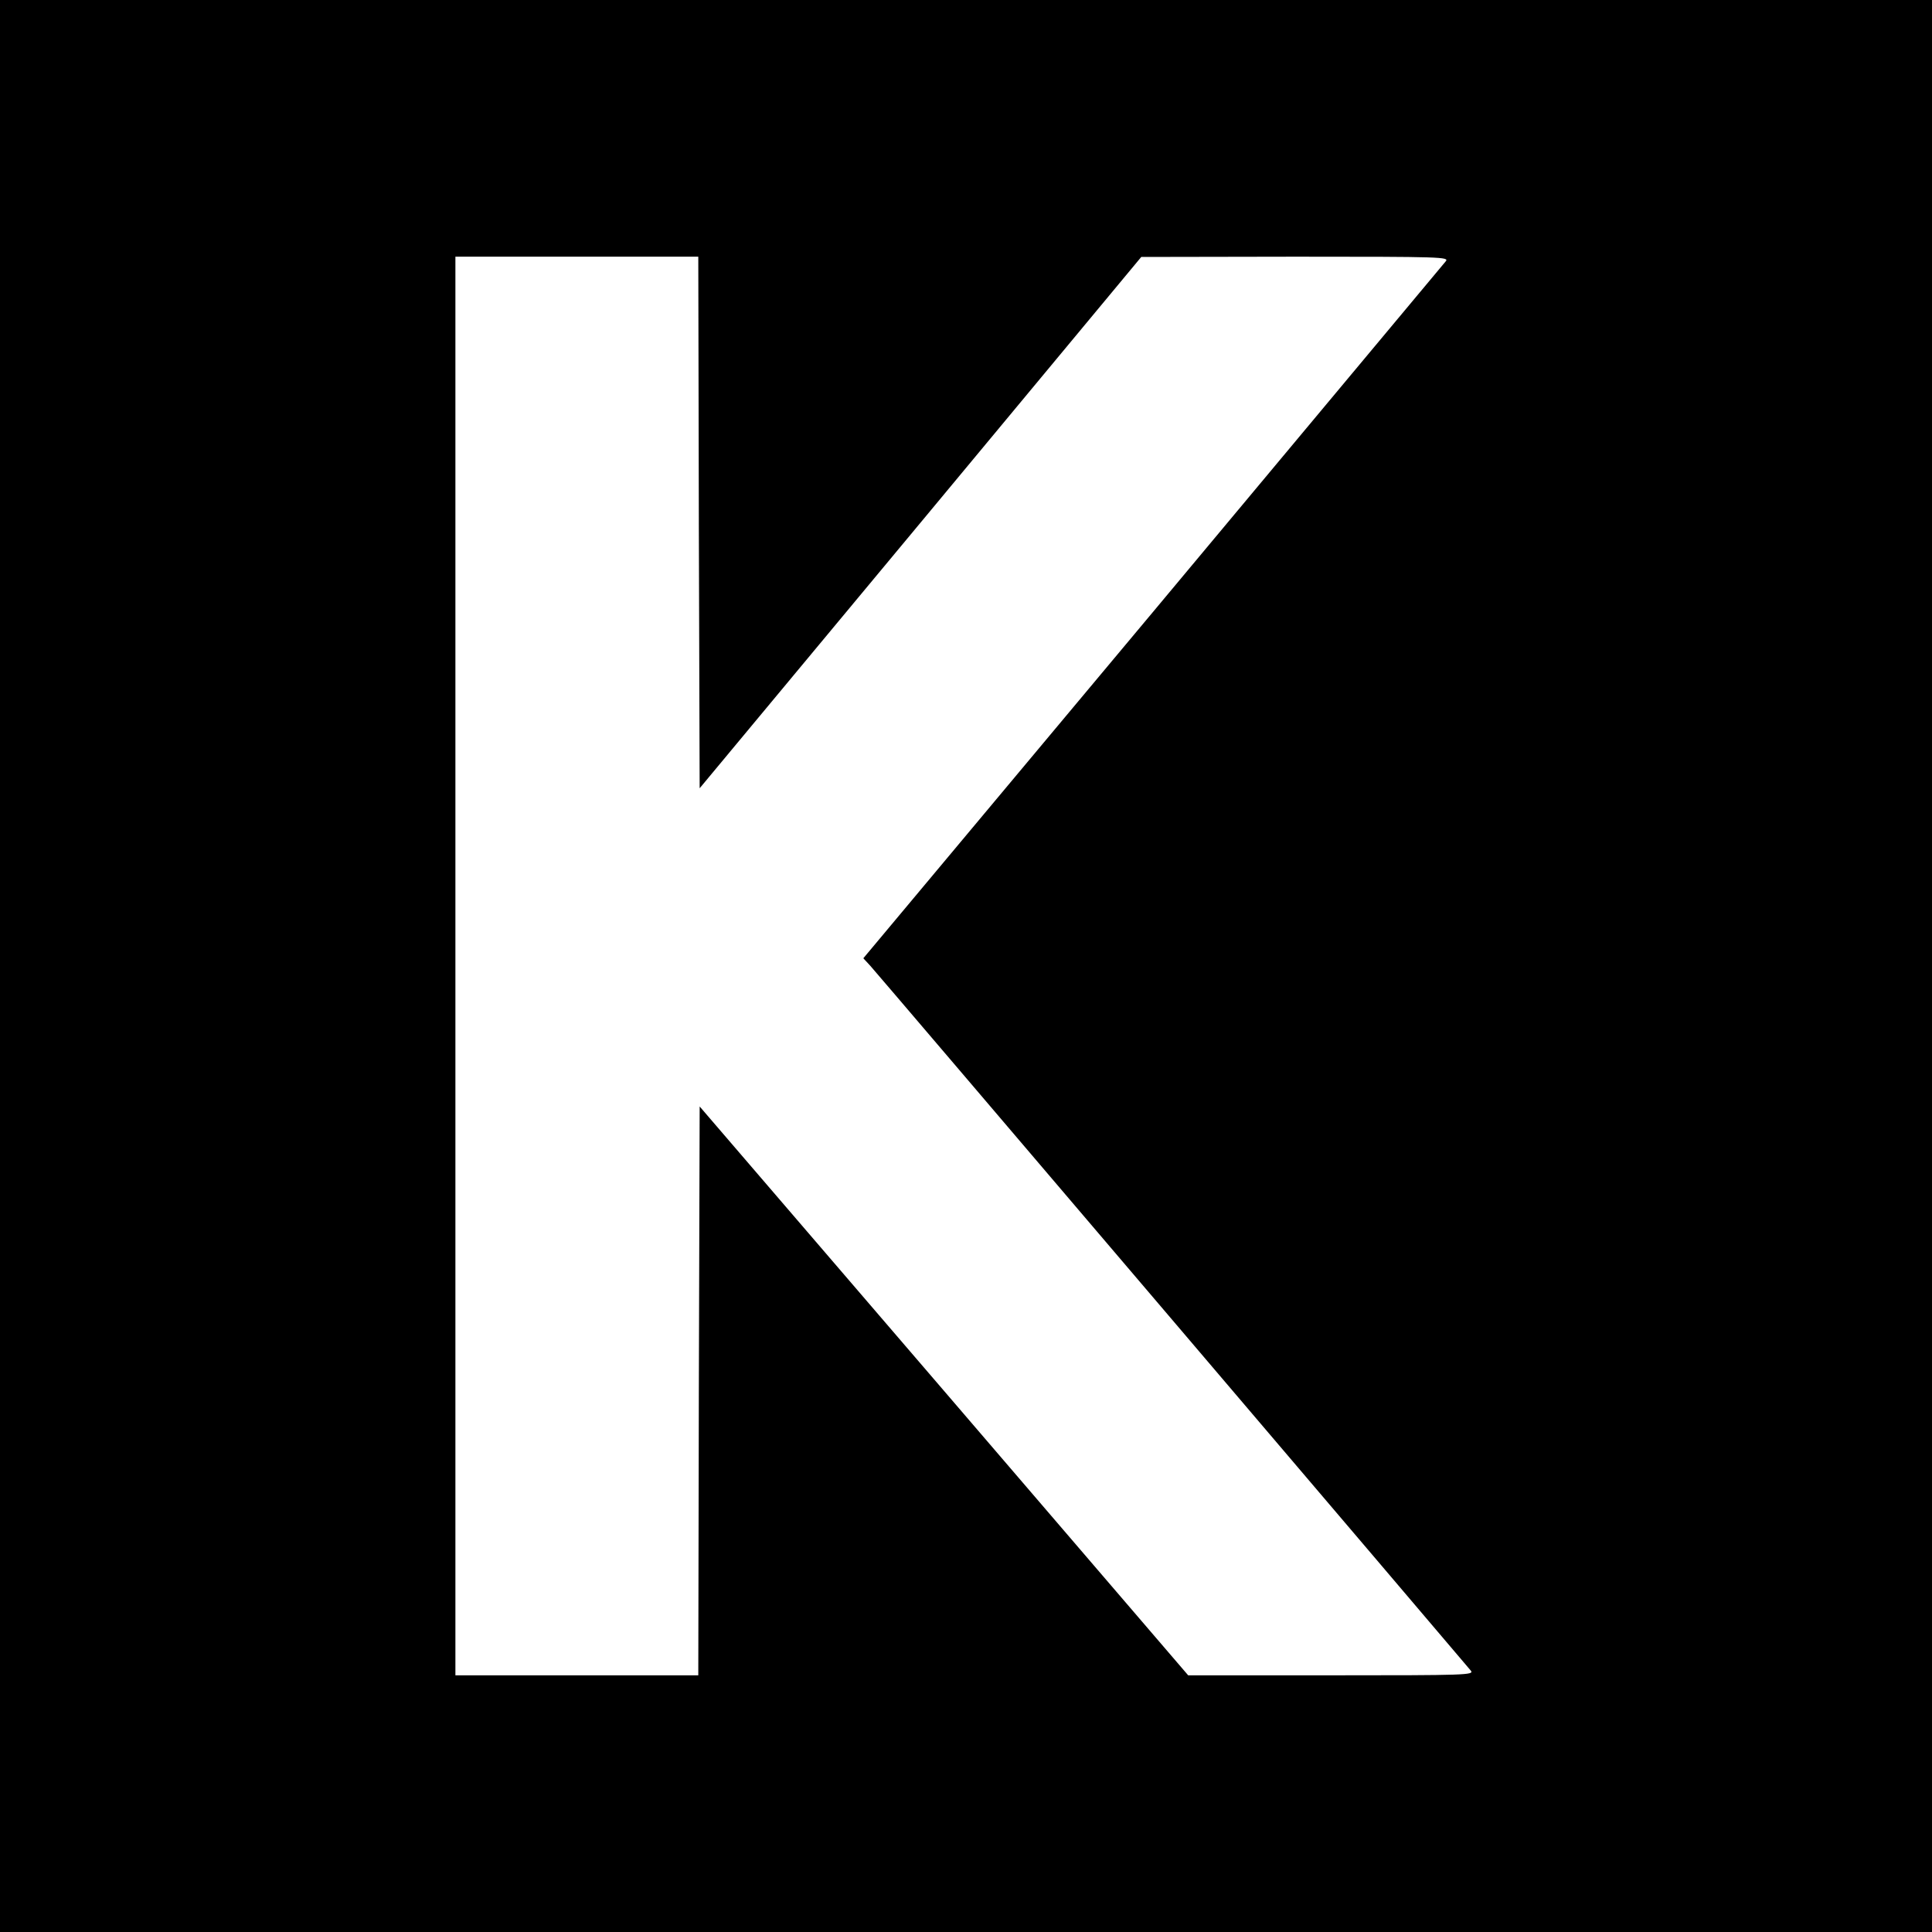 <?xml version="1.0" standalone="no"?>
<!DOCTYPE svg PUBLIC "-//W3C//DTD SVG 20010904//EN"
 "http://www.w3.org/TR/2001/REC-SVG-20010904/DTD/svg10.dtd">
<svg version="1.0" xmlns="http://www.w3.org/2000/svg"
 width="700pt" height="700pt" viewBox="0 0 700 700"
 preserveAspectRatio="xMidYMid meet">
<g transform="translate(0,700) scale(0.1,-0.1)"
fill="#000000" stroke="none">
<path d="M0 3500 l0 -3500 3500 0 3500 0 0 3500 0 3500 -3500 0 -3500 0 0
-3500z m2532 1607 l3 -963 800 962 800 963 559 1 c532 0 558 -1 544 -17 -8
-10 -486 -582 -1062 -1272 l-1048 -1253 25 -27 c24 -26 2149 -2521 2176 -2554
13 -16 -15 -17 -505 -17 l-519 0 -885 1031 -885 1030 -3 -1030 -2 -1031 -440
0 -440 0 0 2570 0 2570 440 0 440 0 2 -963z"/>
</g>
</svg>
